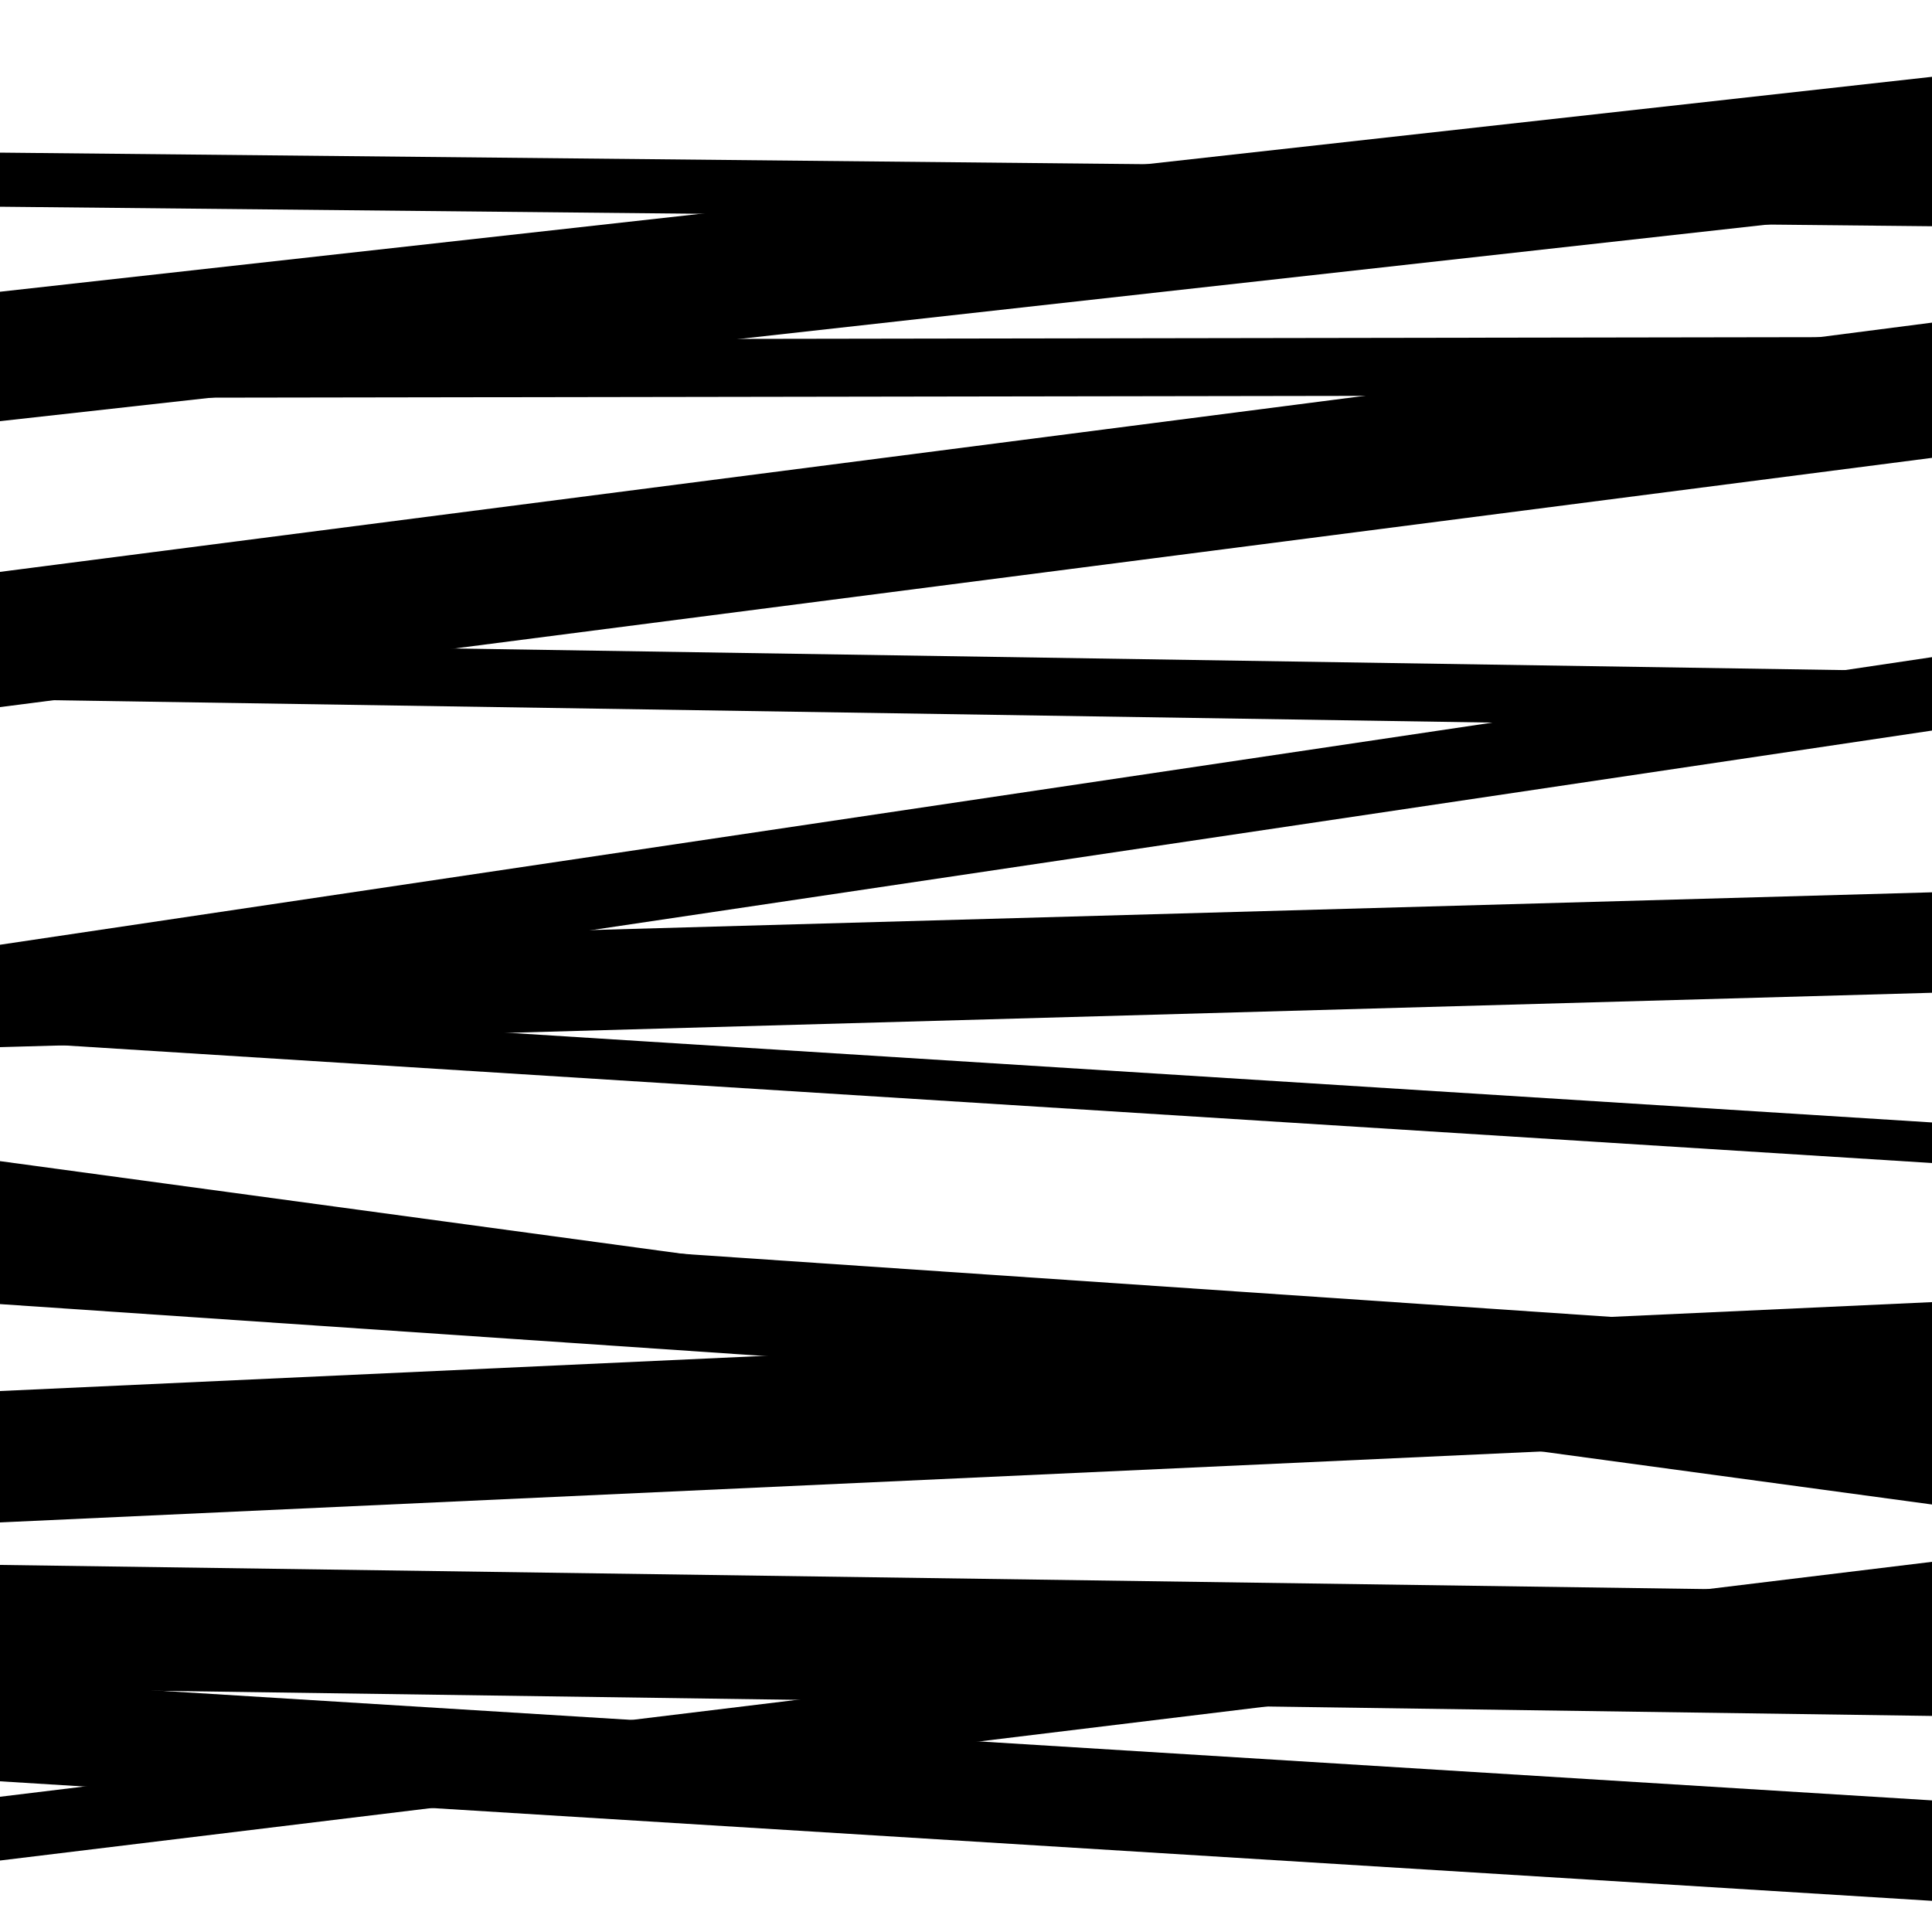 <svg viewBox="0 0 1000 1000" height="1000" width="1000" xmlns="http://www.w3.org/2000/svg">
<rect x="0" y="0" width="1000" height="1000" fill="#ffffff"></rect>
<path opacity="0.8" d="M 0 362 L 1000 377.556 L 1000 347.556 L 0 332 Z" fill="hsl(58, 15%, 50%)"></path>
<path opacity="0.8" d="M 0 527 L 1000 378.139 L 1000 340.139 L 0 489 Z" fill="hsl(63, 25%, 70%)"></path>
<path opacity="0.8" d="M 0 675 L 1000 742.899 L 1000 692.899 L 0 625 Z" fill="hsl(68, 30%, 90%)"></path>
<path opacity="0.8" d="M 0 922 L 1000 983.874 L 1000 931.874 L 0 870 Z" fill="hsl(53, 10%, 30%)"></path>
<path opacity="0.8" d="M 0 218 L 1000 106.755 L 1000 39.755 L 0 151 Z" fill="hsl(58, 15%, 50%)"></path>
<path opacity="0.8" d="M 0 366 L 1000 236.989 L 1000 166.989 L 0 296 Z" fill="hsl(63, 25%, 70%)"></path>
<path opacity="0.8" d="M 0 542 L 1000 513.86 L 1000 461.86 L 0 490 Z" fill="hsl(68, 30%, 90%)"></path>
<path opacity="0.8" d="M 0 874 L 1000 888.167 L 1000 824.167 L 0 810 Z" fill="hsl(53, 10%, 30%)"></path>
<path opacity="0.8" d="M 0 206 L 1000 204.422 L 1000 174.422 L 0 176 Z" fill="hsl(58, 15%, 50%)"></path>
<path opacity="0.8" d="M 0 539 L 1000 601.978 L 1000 580.978 L 0 518 Z" fill="hsl(63, 25%, 70%)"></path>
<path opacity="0.8" d="M 0 788 L 1000 741.975 L 1000 673.975 L 0 720 Z" fill="hsl(68, 30%, 90%)"></path>
<path opacity="0.8" d="M 0 963 L 1000 841.398 L 1000 808.398 L 0 930 Z" fill="hsl(53, 10%, 30%)"></path>
<path opacity="0.8" d="M 0 107 L 1000 117.107 L 1000 89.107 L 0 79 Z" fill="hsl(58, 15%, 50%)"></path>
<path opacity="0.8" d="M 0 362 L 1000 202.327 L 1000 174.327 L 0 334 Z" fill="hsl(63, 25%, 70%)"></path>
<path opacity="0.8" d="M 0 643 L 1000 778.727 L 1000 736.727 L 0 601 Z" fill="hsl(68, 30%, 90%)"></path>
</svg>